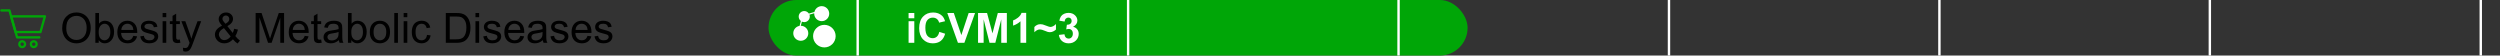 <?xml version="1.0" encoding="UTF-8"?> <svg xmlns="http://www.w3.org/2000/svg" width="1080" height="24" viewBox="0 0 1080 24" fill="none"><rect x="0" y="0" width="1080" height="24" fill="#333333" stroke="none"/><path d="M17.482 13.845H6.728L4.803 7.062H19.404L17.482 13.845Z" stroke="#00A607" stroke-linecap="round" stroke-linejoin="round"></path><path d="M16.981 16.145H7.383L4.072 4.5H0.595" stroke="#00A607" stroke-linecap="round" stroke-linejoin="round"></path><path d="M9.583 20.332C10.273 20.332 10.833 19.772 10.833 19.082C10.833 18.392 10.273 17.832 9.583 17.832C8.893 17.832 8.333 18.392 8.333 19.082C8.333 19.772 8.893 20.332 9.583 20.332Z" stroke="#00A607" stroke-linecap="round" stroke-linejoin="round"></path><path d="M14.583 20.332C15.273 20.332 15.833 19.772 15.833 19.082C15.833 18.392 15.273 17.832 14.583 17.832C13.893 17.832 13.333 18.392 13.333 19.082C13.333 19.772 13.893 20.332 14.583 20.332Z" stroke="#00A607" stroke-linecap="round" stroke-linejoin="round"></path><path d="M26.87 12.225C26.87 10.086 27.444 8.413 28.593 7.206C29.741 5.993 31.224 5.387 33.04 5.387C34.23 5.387 35.302 5.671 36.257 6.239C37.212 6.808 37.938 7.602 38.437 8.621C38.94 9.635 39.192 10.786 39.192 12.075C39.192 13.382 38.929 14.551 38.401 15.582C37.874 16.613 37.127 17.395 36.16 17.929C35.193 18.456 34.15 18.72 33.031 18.72C31.818 18.72 30.734 18.427 29.779 17.841C28.824 17.255 28.101 16.455 27.608 15.441C27.116 14.428 26.87 13.355 26.87 12.225ZM28.628 12.251C28.628 13.804 29.044 15.028 29.876 15.925C30.714 16.815 31.763 17.261 33.023 17.261C34.306 17.261 35.36 16.81 36.187 15.907C37.019 15.005 37.435 13.725 37.435 12.066C37.435 11.018 37.256 10.104 36.898 9.324C36.547 8.539 36.028 7.933 35.343 7.505C34.663 7.071 33.898 6.854 33.049 6.854C31.842 6.854 30.802 7.271 29.929 8.103C29.061 8.929 28.628 10.312 28.628 12.251ZM42.655 18.5H41.188V5.615H42.77V10.212C43.438 9.374 44.29 8.955 45.327 8.955C45.901 8.955 46.443 9.072 46.953 9.307C47.469 9.535 47.891 9.86 48.219 10.282C48.553 10.698 48.813 11.202 49.001 11.794C49.188 12.386 49.282 13.019 49.282 13.692C49.282 15.292 48.887 16.528 48.096 17.401C47.305 18.274 46.355 18.711 45.248 18.711C44.147 18.711 43.282 18.251 42.655 17.331V18.5ZM42.638 13.763C42.638 14.882 42.79 15.69 43.095 16.189C43.593 17.003 44.267 17.41 45.116 17.41C45.808 17.41 46.405 17.111 46.909 16.514C47.413 15.91 47.665 15.014 47.665 13.824C47.665 12.605 47.422 11.706 46.935 11.126C46.455 10.546 45.872 10.256 45.187 10.256C44.495 10.256 43.898 10.558 43.394 11.161C42.89 11.759 42.638 12.626 42.638 13.763ZM57.605 15.494L59.24 15.696C58.982 16.651 58.505 17.393 57.808 17.92C57.11 18.447 56.22 18.711 55.136 18.711C53.77 18.711 52.687 18.292 51.884 17.454C51.087 16.61 50.688 15.43 50.688 13.912C50.688 12.342 51.093 11.123 51.901 10.256C52.71 9.389 53.759 8.955 55.048 8.955C56.296 8.955 57.315 9.38 58.106 10.229C58.898 11.079 59.293 12.274 59.293 13.815C59.293 13.909 59.29 14.05 59.284 14.237H52.323C52.382 15.263 52.672 16.048 53.193 16.593C53.715 17.138 54.365 17.41 55.145 17.41C55.725 17.41 56.22 17.258 56.63 16.953C57.04 16.648 57.365 16.162 57.605 15.494ZM52.411 12.937H57.623C57.553 12.151 57.353 11.562 57.025 11.17C56.522 10.56 55.868 10.256 55.065 10.256C54.339 10.256 53.727 10.499 53.228 10.985C52.736 11.472 52.464 12.122 52.411 12.937ZM60.602 15.714L62.167 15.468C62.255 16.095 62.498 16.575 62.897 16.909C63.301 17.243 63.863 17.41 64.584 17.41C65.311 17.41 65.85 17.264 66.201 16.971C66.553 16.672 66.728 16.323 66.728 15.925C66.728 15.567 66.573 15.286 66.263 15.081C66.046 14.94 65.507 14.762 64.645 14.545C63.485 14.252 62.68 14 62.228 13.789C61.783 13.572 61.443 13.276 61.209 12.901C60.98 12.521 60.866 12.102 60.866 11.645C60.866 11.229 60.96 10.845 61.148 10.493C61.341 10.136 61.602 9.84 61.93 9.605C62.176 9.424 62.51 9.271 62.932 9.148C63.359 9.02 63.816 8.955 64.303 8.955C65.035 8.955 65.677 9.061 66.228 9.271C66.784 9.482 67.194 9.77 67.458 10.133C67.722 10.49 67.903 10.971 68.003 11.574L66.456 11.785C66.386 11.305 66.181 10.93 65.841 10.66C65.507 10.391 65.032 10.256 64.417 10.256C63.69 10.256 63.172 10.376 62.861 10.616C62.551 10.856 62.395 11.138 62.395 11.46C62.395 11.665 62.46 11.85 62.589 12.014C62.718 12.184 62.92 12.324 63.195 12.435C63.353 12.494 63.819 12.629 64.593 12.84C65.712 13.139 66.491 13.385 66.931 13.578C67.376 13.766 67.725 14.041 67.977 14.404C68.228 14.768 68.355 15.219 68.355 15.758C68.355 16.285 68.199 16.783 67.889 17.252C67.584 17.715 67.142 18.075 66.561 18.333C65.981 18.585 65.325 18.711 64.593 18.711C63.38 18.711 62.454 18.459 61.815 17.955C61.183 17.451 60.778 16.704 60.602 15.714ZM70.244 7.435V5.615H71.826V7.435H70.244ZM70.244 18.5V9.166H71.826V18.5H70.244ZM77.697 17.085L77.926 18.482C77.481 18.576 77.082 18.623 76.731 18.623C76.156 18.623 75.711 18.532 75.394 18.351C75.078 18.169 74.856 17.932 74.727 17.639C74.598 17.34 74.533 16.716 74.533 15.767V10.396H73.373V9.166H74.533V6.854L76.106 5.905V9.166H77.697V10.396H76.106V15.854C76.106 16.306 76.133 16.596 76.186 16.725C76.244 16.854 76.335 16.956 76.458 17.032C76.587 17.108 76.769 17.146 77.003 17.146C77.179 17.146 77.41 17.126 77.697 17.085ZM79.183 22.095L79.007 20.609C79.353 20.703 79.654 20.75 79.912 20.75C80.264 20.75 80.545 20.691 80.756 20.574C80.967 20.457 81.14 20.293 81.274 20.082C81.374 19.924 81.535 19.531 81.758 18.904C81.787 18.816 81.834 18.688 81.898 18.518L78.356 9.166H80.061L82.004 14.571C82.256 15.257 82.481 15.977 82.681 16.733C82.862 16.007 83.079 15.298 83.331 14.606L85.326 9.166H86.908L83.357 18.658C82.977 19.684 82.681 20.39 82.47 20.776C82.189 21.298 81.866 21.679 81.503 21.919C81.14 22.165 80.706 22.288 80.202 22.288C79.897 22.288 79.558 22.224 79.183 22.095ZM100.628 16.98C100.106 17.56 99.538 17.996 98.923 18.289C98.308 18.576 97.643 18.72 96.928 18.72C95.609 18.72 94.564 18.274 93.79 17.384C93.163 16.657 92.85 15.846 92.85 14.949C92.85 14.152 93.105 13.435 93.614 12.796C94.13 12.151 94.897 11.586 95.917 11.1C95.337 10.432 94.95 9.89 94.757 9.474C94.564 9.058 94.467 8.656 94.467 8.27C94.467 7.496 94.769 6.825 95.372 6.257C95.981 5.683 96.746 5.396 97.666 5.396C98.545 5.396 99.263 5.665 99.819 6.204C100.382 6.743 100.663 7.391 100.663 8.146C100.663 9.371 99.852 10.417 98.228 11.284L100.54 14.229C100.804 13.713 101.009 13.115 101.155 12.435L102.799 12.787C102.518 13.912 102.137 14.838 101.656 15.565C102.248 16.35 102.919 17.009 103.669 17.542L102.605 18.799C101.967 18.389 101.308 17.782 100.628 16.98ZM97.411 10.265C98.097 9.86 98.539 9.506 98.738 9.201C98.943 8.896 99.046 8.56 99.046 8.19C99.046 7.751 98.905 7.394 98.624 7.118C98.349 6.837 98.003 6.696 97.587 6.696C97.159 6.696 96.802 6.834 96.515 7.109C96.233 7.385 96.093 7.722 96.093 8.12C96.093 8.319 96.143 8.53 96.242 8.753C96.348 8.97 96.503 9.201 96.708 9.447L97.411 10.265ZM99.635 15.731L96.734 12.137C95.879 12.646 95.302 13.121 95.003 13.56C94.704 13.994 94.555 14.425 94.555 14.852C94.555 15.374 94.763 15.916 95.179 16.479C95.595 17.041 96.184 17.322 96.945 17.322C97.42 17.322 97.909 17.176 98.413 16.883C98.923 16.584 99.33 16.2 99.635 15.731ZM110.428 18.5V5.615H112.994L116.044 14.738C116.325 15.588 116.53 16.224 116.659 16.645C116.806 16.177 117.034 15.488 117.345 14.58L120.43 5.615H122.724V18.5H121.08V7.716L117.336 18.5H115.798L112.071 7.531V18.5H110.428ZM131.662 15.494L133.297 15.696C133.039 16.651 132.562 17.393 131.864 17.92C131.167 18.447 130.276 18.711 129.192 18.711C127.827 18.711 126.743 18.292 125.94 17.454C125.144 16.61 124.745 15.43 124.745 13.912C124.745 12.342 125.149 11.123 125.958 10.256C126.767 9.389 127.815 8.955 129.104 8.955C130.353 8.955 131.372 9.38 132.163 10.229C132.954 11.079 133.35 12.274 133.35 13.815C133.35 13.909 133.347 14.05 133.341 14.237H126.38C126.438 15.263 126.729 16.048 127.25 16.593C127.771 17.138 128.422 17.41 129.201 17.41C129.781 17.41 130.276 17.258 130.687 16.953C131.097 16.648 131.422 16.162 131.662 15.494ZM126.468 12.937H131.68C131.609 12.151 131.41 11.562 131.082 11.17C130.578 10.56 129.925 10.256 129.122 10.256C128.396 10.256 127.783 10.499 127.285 10.985C126.793 11.472 126.521 12.122 126.468 12.937ZM138.746 17.085L138.975 18.482C138.529 18.576 138.131 18.623 137.779 18.623C137.205 18.623 136.76 18.532 136.443 18.351C136.127 18.169 135.904 17.932 135.775 17.639C135.646 17.34 135.582 16.716 135.582 15.767V10.396H134.422V9.166H135.582V6.854L137.155 5.905V9.166H138.746V10.396H137.155V15.854C137.155 16.306 137.182 16.596 137.234 16.725C137.293 16.854 137.384 16.956 137.507 17.032C137.636 17.108 137.817 17.146 138.052 17.146C138.228 17.146 138.459 17.126 138.746 17.085ZM146.393 17.349C145.807 17.847 145.241 18.198 144.696 18.403C144.157 18.608 143.577 18.711 142.956 18.711C141.931 18.711 141.143 18.462 140.592 17.964C140.041 17.46 139.766 16.818 139.766 16.039C139.766 15.582 139.868 15.166 140.073 14.791C140.284 14.41 140.557 14.105 140.891 13.877C141.23 13.648 141.611 13.476 142.033 13.358C142.344 13.276 142.812 13.197 143.439 13.121C144.717 12.969 145.657 12.787 146.261 12.576C146.267 12.359 146.27 12.222 146.27 12.163C146.27 11.519 146.12 11.065 145.821 10.801C145.417 10.443 144.816 10.265 144.02 10.265C143.275 10.265 142.725 10.396 142.367 10.66C142.016 10.918 141.755 11.378 141.585 12.04L140.038 11.829C140.179 11.167 140.41 10.634 140.732 10.229C141.055 9.819 141.521 9.506 142.13 9.289C142.739 9.066 143.445 8.955 144.248 8.955C145.045 8.955 145.692 9.049 146.19 9.236C146.688 9.424 147.055 9.661 147.289 9.948C147.523 10.229 147.688 10.587 147.781 11.021C147.834 11.29 147.86 11.776 147.86 12.479V14.589C147.86 16.06 147.893 16.991 147.957 17.384C148.027 17.77 148.162 18.143 148.361 18.5H146.709C146.545 18.172 146.439 17.788 146.393 17.349ZM146.261 13.815C145.687 14.05 144.825 14.249 143.677 14.413C143.026 14.507 142.566 14.612 142.297 14.729C142.027 14.847 141.819 15.02 141.673 15.248C141.526 15.471 141.453 15.72 141.453 15.995C141.453 16.417 141.611 16.769 141.928 17.05C142.25 17.331 142.719 17.472 143.334 17.472C143.943 17.472 144.485 17.34 144.96 17.076C145.435 16.807 145.783 16.44 146.006 15.977C146.176 15.62 146.261 15.093 146.261 14.396V13.815ZM151.78 18.5H150.312V5.615H151.895V10.212C152.562 9.374 153.415 8.955 154.452 8.955C155.026 8.955 155.568 9.072 156.078 9.307C156.594 9.535 157.016 9.86 157.344 10.282C157.678 10.698 157.938 11.202 158.126 11.794C158.313 12.386 158.407 13.019 158.407 13.692C158.407 15.292 158.012 16.528 157.221 17.401C156.43 18.274 155.48 18.711 154.373 18.711C153.271 18.711 152.407 18.251 151.78 17.331V18.5ZM151.763 13.763C151.763 14.882 151.915 15.69 152.22 16.189C152.718 17.003 153.392 17.41 154.241 17.41C154.933 17.41 155.53 17.111 156.034 16.514C156.538 15.91 156.79 15.014 156.79 13.824C156.79 12.605 156.547 11.706 156.061 11.126C155.58 10.546 154.997 10.256 154.312 10.256C153.62 10.256 153.022 10.558 152.519 11.161C152.015 11.759 151.763 12.626 151.763 13.763ZM159.752 13.833C159.752 12.104 160.232 10.824 161.193 9.992C161.996 9.301 162.975 8.955 164.129 8.955C165.412 8.955 166.461 9.377 167.275 10.221C168.09 11.059 168.497 12.219 168.497 13.701C168.497 14.902 168.315 15.849 167.952 16.54C167.595 17.226 167.07 17.759 166.379 18.14C165.693 18.52 164.943 18.711 164.129 18.711C162.822 18.711 161.765 18.292 160.956 17.454C160.153 16.616 159.752 15.409 159.752 13.833ZM161.378 13.833C161.378 15.028 161.639 15.925 162.16 16.523C162.682 17.114 163.338 17.41 164.129 17.41C164.914 17.41 165.567 17.111 166.089 16.514C166.61 15.916 166.871 15.005 166.871 13.78C166.871 12.626 166.607 11.753 166.08 11.161C165.559 10.563 164.908 10.265 164.129 10.265C163.338 10.265 162.682 10.56 162.16 11.152C161.639 11.744 161.378 12.638 161.378 13.833ZM170.325 18.5V5.615H171.907V18.5H170.325ZM174.377 7.435V5.615H175.959V7.435H174.377ZM174.377 18.5V9.166H175.959V18.5H174.377ZM184.467 15.081L186.022 15.283C185.853 16.355 185.416 17.196 184.713 17.806C184.016 18.409 183.157 18.711 182.138 18.711C180.86 18.711 179.832 18.295 179.053 17.463C178.279 16.625 177.893 15.427 177.893 13.868C177.893 12.86 178.06 11.979 178.394 11.223C178.728 10.467 179.234 9.901 179.914 9.526C180.6 9.146 181.344 8.955 182.146 8.955C183.16 8.955 183.989 9.213 184.634 9.729C185.278 10.238 185.691 10.965 185.873 11.908L184.335 12.146C184.188 11.519 183.928 11.047 183.553 10.73C183.184 10.414 182.735 10.256 182.208 10.256C181.411 10.256 180.764 10.543 180.266 11.117C179.768 11.685 179.519 12.588 179.519 13.824C179.519 15.078 179.759 15.989 180.239 16.558C180.72 17.126 181.347 17.41 182.12 17.41C182.741 17.41 183.26 17.22 183.676 16.839C184.092 16.458 184.355 15.872 184.467 15.081ZM192.588 18.5V5.615H197.026C198.028 5.615 198.793 5.677 199.32 5.8C200.059 5.97 200.688 6.277 201.21 6.723C201.89 7.297 202.396 8.032 202.73 8.929C203.07 9.819 203.24 10.839 203.24 11.987C203.24 12.966 203.126 13.833 202.897 14.589C202.669 15.345 202.376 15.972 202.019 16.47C201.661 16.962 201.269 17.352 200.841 17.639C200.419 17.92 199.906 18.134 199.303 18.28C198.705 18.427 198.017 18.5 197.237 18.5H192.588ZM194.293 16.98H197.044C197.894 16.98 198.559 16.9 199.039 16.742C199.525 16.584 199.912 16.361 200.199 16.074C200.604 15.67 200.917 15.128 201.14 14.448C201.368 13.763 201.482 12.934 201.482 11.961C201.482 10.613 201.26 9.579 200.814 8.858C200.375 8.132 199.839 7.646 199.206 7.399C198.749 7.224 198.014 7.136 197 7.136H194.293V16.98ZM205.402 7.435V5.615H206.984V7.435H205.402ZM205.402 18.5V9.166H206.984V18.5H205.402ZM208.769 15.714L210.333 15.468C210.421 16.095 210.664 16.575 211.062 16.909C211.467 17.243 212.029 17.41 212.75 17.41C213.477 17.41 214.016 17.264 214.367 16.971C214.719 16.672 214.895 16.323 214.895 15.925C214.895 15.567 214.739 15.286 214.429 15.081C214.212 14.94 213.673 14.762 212.812 14.545C211.651 14.252 210.846 14 210.395 13.789C209.949 13.572 209.609 13.276 209.375 12.901C209.146 12.521 209.032 12.102 209.032 11.645C209.032 11.229 209.126 10.845 209.313 10.493C209.507 10.136 209.768 9.84 210.096 9.605C210.342 9.424 210.676 9.271 211.098 9.148C211.525 9.02 211.982 8.955 212.469 8.955C213.201 8.955 213.843 9.061 214.394 9.271C214.95 9.482 215.36 9.77 215.624 10.133C215.888 10.49 216.069 10.971 216.169 11.574L214.622 11.785C214.552 11.305 214.347 10.93 214.007 10.66C213.673 10.391 213.198 10.256 212.583 10.256C211.856 10.256 211.338 10.376 211.027 10.616C210.717 10.856 210.562 11.138 210.562 11.46C210.562 11.665 210.626 11.85 210.755 12.014C210.884 12.184 211.086 12.324 211.361 12.435C211.52 12.494 211.985 12.629 212.759 12.84C213.878 13.139 214.657 13.385 215.097 13.578C215.542 13.766 215.891 14.041 216.143 14.404C216.395 14.768 216.521 15.219 216.521 15.758C216.521 16.285 216.365 16.783 216.055 17.252C215.75 17.715 215.308 18.075 214.728 18.333C214.147 18.585 213.491 18.711 212.759 18.711C211.546 18.711 210.62 18.459 209.981 17.955C209.349 17.451 208.944 16.704 208.769 15.714ZM224.791 15.494L226.426 15.696C226.168 16.651 225.69 17.393 224.993 17.92C224.296 18.447 223.405 18.711 222.321 18.711C220.956 18.711 219.872 18.292 219.069 17.454C218.272 16.61 217.874 15.43 217.874 13.912C217.874 12.342 218.278 11.123 219.087 10.256C219.896 9.389 220.944 8.955 222.233 8.955C223.481 8.955 224.501 9.38 225.292 10.229C226.083 11.079 226.479 12.274 226.479 13.815C226.479 13.909 226.476 14.05 226.47 14.237H219.509C219.567 15.263 219.857 16.048 220.379 16.593C220.9 17.138 221.551 17.41 222.33 17.41C222.91 17.41 223.405 17.258 223.815 16.953C224.226 16.648 224.551 16.162 224.791 15.494ZM219.597 12.937H224.809C224.738 12.151 224.539 11.562 224.211 11.17C223.707 10.56 223.054 10.256 222.251 10.256C221.524 10.256 220.912 10.499 220.414 10.985C219.922 11.472 219.649 12.122 219.597 12.937ZM234.512 17.349C233.926 17.847 233.36 18.198 232.815 18.403C232.276 18.608 231.696 18.711 231.075 18.711C230.05 18.711 229.262 18.462 228.711 17.964C228.16 17.46 227.885 16.818 227.885 16.039C227.885 15.582 227.987 15.166 228.192 14.791C228.403 14.41 228.676 14.105 229.01 13.877C229.35 13.648 229.73 13.476 230.152 13.358C230.463 13.276 230.932 13.197 231.559 13.121C232.836 12.969 233.776 12.787 234.38 12.576C234.386 12.359 234.389 12.222 234.389 12.163C234.389 11.519 234.239 11.065 233.94 10.801C233.536 10.443 232.936 10.265 232.139 10.265C231.395 10.265 230.844 10.396 230.486 10.66C230.135 10.918 229.874 11.378 229.704 12.04L228.157 11.829C228.298 11.167 228.529 10.634 228.852 10.229C229.174 9.819 229.64 9.506 230.249 9.289C230.858 9.066 231.564 8.955 232.367 8.955C233.164 8.955 233.812 9.049 234.31 9.236C234.808 9.424 235.174 9.661 235.408 9.948C235.643 10.229 235.807 10.587 235.9 11.021C235.953 11.29 235.979 11.776 235.979 12.479V14.589C235.979 16.06 236.012 16.991 236.076 17.384C236.146 17.77 236.281 18.143 236.48 18.5H234.828C234.664 18.172 234.559 17.788 234.512 17.349ZM234.38 13.815C233.806 14.05 232.944 14.249 231.796 14.413C231.146 14.507 230.686 14.612 230.416 14.729C230.146 14.847 229.938 15.02 229.792 15.248C229.646 15.471 229.572 15.72 229.572 15.995C229.572 16.417 229.73 16.769 230.047 17.05C230.369 17.331 230.838 17.472 231.453 17.472C232.062 17.472 232.604 17.34 233.079 17.076C233.554 16.807 233.902 16.44 234.125 15.977C234.295 15.62 234.38 15.093 234.38 14.396V13.815ZM237.808 15.714L239.372 15.468C239.46 16.095 239.703 16.575 240.102 16.909C240.506 17.243 241.068 17.41 241.789 17.41C242.516 17.41 243.055 17.264 243.406 16.971C243.758 16.672 243.934 16.323 243.934 15.925C243.934 15.567 243.778 15.286 243.468 15.081C243.251 14.94 242.712 14.762 241.851 14.545C240.69 14.252 239.885 14 239.434 13.789C238.988 13.572 238.648 13.276 238.414 12.901C238.186 12.521 238.071 12.102 238.071 11.645C238.071 11.229 238.165 10.845 238.353 10.493C238.546 10.136 238.807 9.84 239.135 9.605C239.381 9.424 239.715 9.271 240.137 9.148C240.564 9.02 241.021 8.955 241.508 8.955C242.24 8.955 242.882 9.061 243.433 9.271C243.989 9.482 244.399 9.77 244.663 10.133C244.927 10.49 245.108 10.971 245.208 11.574L243.661 11.785C243.591 11.305 243.386 10.93 243.046 10.66C242.712 10.391 242.237 10.256 241.622 10.256C240.896 10.256 240.377 10.376 240.066 10.616C239.756 10.856 239.601 11.138 239.601 11.46C239.601 11.665 239.665 11.85 239.794 12.014C239.923 12.184 240.125 12.324 240.4 12.435C240.559 12.494 241.024 12.629 241.798 12.84C242.917 13.139 243.696 13.385 244.136 13.578C244.581 13.766 244.93 14.041 245.182 14.404C245.434 14.768 245.56 15.219 245.56 15.758C245.56 16.285 245.404 16.783 245.094 17.252C244.789 17.715 244.347 18.075 243.767 18.333C243.187 18.585 242.53 18.711 241.798 18.711C240.585 18.711 239.659 18.459 239.021 17.955C238.388 17.451 237.983 16.704 237.808 15.714ZM253.83 15.494L255.465 15.696C255.207 16.651 254.729 17.393 254.032 17.92C253.335 18.447 252.444 18.711 251.36 18.711C249.995 18.711 248.911 18.292 248.108 17.454C247.312 16.61 246.913 15.43 246.913 13.912C246.913 12.342 247.317 11.123 248.126 10.256C248.935 9.389 249.983 8.955 251.272 8.955C252.521 8.955 253.54 9.38 254.331 10.229C255.122 11.079 255.518 12.274 255.518 13.815C255.518 13.909 255.515 14.05 255.509 14.237H248.548C248.606 15.263 248.896 16.048 249.418 16.593C249.939 17.138 250.59 17.41 251.369 17.41C251.949 17.41 252.444 17.258 252.854 16.953C253.265 16.648 253.59 16.162 253.83 15.494ZM248.636 12.937H253.848C253.777 12.151 253.578 11.562 253.25 11.17C252.746 10.56 252.093 10.256 251.29 10.256C250.563 10.256 249.951 10.499 249.453 10.985C248.961 11.472 248.688 12.122 248.636 12.937ZM256.827 15.714L258.392 15.468C258.479 16.095 258.723 16.575 259.121 16.909C259.525 17.243 260.088 17.41 260.809 17.41C261.535 17.41 262.074 17.264 262.426 16.971C262.777 16.672 262.953 16.323 262.953 15.925C262.953 15.567 262.798 15.286 262.487 15.081C262.271 14.94 261.731 14.762 260.87 14.545C259.71 14.252 258.904 14 258.453 13.789C258.008 13.572 257.668 13.276 257.434 12.901C257.205 12.521 257.091 12.102 257.091 11.645C257.091 11.229 257.185 10.845 257.372 10.493C257.565 10.136 257.826 9.84 258.154 9.605C258.4 9.424 258.734 9.271 259.156 9.148C259.584 9.02 260.041 8.955 260.527 8.955C261.26 8.955 261.901 9.061 262.452 9.271C263.009 9.482 263.419 9.77 263.683 10.133C263.946 10.49 264.128 10.971 264.228 11.574L262.681 11.785C262.61 11.305 262.405 10.93 262.065 10.66C261.731 10.391 261.257 10.256 260.642 10.256C259.915 10.256 259.396 10.376 259.086 10.616C258.775 10.856 258.62 11.138 258.62 11.46C258.62 11.665 258.685 11.85 258.813 12.014C258.942 12.184 259.145 12.324 259.42 12.435C259.578 12.494 260.044 12.629 260.817 12.84C261.937 13.139 262.716 13.385 263.155 13.578C263.601 13.766 263.949 14.041 264.201 14.404C264.453 14.768 264.579 15.219 264.579 15.758C264.579 16.285 264.424 16.783 264.113 17.252C263.809 17.715 263.366 18.075 262.786 18.333C262.206 18.585 261.55 18.711 260.817 18.711C259.604 18.711 258.679 18.459 258.04 17.955C257.407 17.451 257.003 16.704 256.827 15.714Z" fill="black"></path><rect x="332" width="302" height="24" rx="12" fill="#00A607"></rect><path d="M356.124 10.73C353.433 10.73 351.247 12.919 351.247 15.607C351.247 18.295 353.436 20.484 356.124 20.484C358.812 20.484 361.001 18.295 361.001 15.607C361.001 12.919 358.812 10.73 356.124 10.73Z" fill="white"></path><path d="M347.43 9.56C348.75 9.56 349.822 8.487 349.822 7.167C349.822 6.872 349.766 6.591 349.67 6.332L351.746 5.728C351.744 5.784 351.738 5.84 351.738 5.898C351.738 7.687 353.193 9.142 354.982 9.142C356.771 9.142 358.225 7.687 358.225 5.898C358.225 4.11 356.768 2.652 354.979 2.652C353.44 2.652 352.149 3.733 351.82 5.172L349.435 5.865C349.007 5.208 348.268 4.772 347.43 4.772C346.11 4.772 345.037 5.845 345.037 7.165C345.037 7.939 345.409 8.627 345.983 9.065L345.407 11.178C343.87 11.432 342.693 12.768 342.693 14.375C342.693 16.164 344.148 17.619 345.937 17.619C347.726 17.619 349.18 16.164 349.18 14.375C349.18 12.587 347.731 11.137 345.945 11.132L346.431 9.338C346.734 9.478 347.071 9.557 347.425 9.557L347.43 9.56Z" fill="white"></path><path d="M392.508 7.9V5.615H394.978V7.9H392.508ZM392.508 18.5V9.166H394.978V18.5H392.508ZM405.779 13.763L408.302 14.562C407.915 15.969 407.271 17.015 406.368 17.7C405.472 18.38 404.332 18.72 402.949 18.72C401.238 18.72 399.832 18.137 398.73 16.971C397.629 15.799 397.078 14.199 397.078 12.172C397.078 10.027 397.632 8.363 398.739 7.18C399.847 5.99 401.303 5.396 403.107 5.396C404.684 5.396 405.964 5.861 406.948 6.793C407.534 7.344 407.974 8.135 408.267 9.166L405.691 9.781C405.539 9.113 405.22 8.586 404.733 8.199C404.253 7.812 403.667 7.619 402.976 7.619C402.021 7.619 401.244 7.962 400.646 8.647C400.055 9.333 399.759 10.443 399.759 11.979C399.759 13.607 400.052 14.768 400.638 15.459C401.224 16.15 401.985 16.496 402.923 16.496C403.614 16.496 404.209 16.276 404.707 15.837C405.205 15.398 405.562 14.706 405.779 13.763ZM413.83 18.5L409.225 5.615H412.046L415.307 15.151L418.462 5.615H421.222L416.607 18.5H413.83ZM422.514 18.5V5.615H426.407L428.745 14.404L431.057 5.615H434.959V18.5H432.542V8.357L429.984 18.5H427.479L424.931 8.357V18.5H422.514ZM443.317 18.5H440.848V9.192C439.945 10.036 438.882 10.66 437.657 11.065V8.823C438.302 8.612 439.002 8.214 439.758 7.628C440.514 7.036 441.032 6.348 441.313 5.562H443.317V18.5ZM446.842 13.938V11.662C447.586 10.854 448.453 10.449 449.443 10.449C449.812 10.449 450.152 10.487 450.463 10.563C450.773 10.634 451.33 10.833 452.133 11.161C452.941 11.483 453.489 11.645 453.776 11.645C454.104 11.645 454.482 11.545 454.91 11.346C455.344 11.141 455.766 10.818 456.176 10.379V12.752C455.906 13.033 455.528 13.297 455.042 13.543C454.562 13.789 454.063 13.912 453.548 13.912C453.255 13.912 452.968 13.877 452.687 13.807C452.411 13.736 451.972 13.569 451.368 13.306C450.466 12.913 449.757 12.717 449.241 12.717C448.421 12.717 447.621 13.124 446.842 13.938ZM457.441 15.081L459.832 14.791C459.908 15.4 460.113 15.866 460.447 16.189C460.781 16.511 461.186 16.672 461.66 16.672C462.17 16.672 462.598 16.479 462.943 16.092C463.295 15.705 463.471 15.184 463.471 14.527C463.471 13.906 463.304 13.414 462.97 13.051C462.636 12.688 462.229 12.506 461.748 12.506C461.432 12.506 461.054 12.567 460.614 12.69L460.887 10.678C461.555 10.695 462.064 10.552 462.416 10.247C462.768 9.937 462.943 9.526 462.943 9.017C462.943 8.583 462.814 8.237 462.557 7.979C462.299 7.722 461.956 7.593 461.528 7.593C461.106 7.593 460.746 7.739 460.447 8.032C460.148 8.325 459.967 8.753 459.902 9.315L457.626 8.929C457.784 8.149 458.021 7.528 458.338 7.065C458.66 6.597 459.105 6.23 459.674 5.967C460.248 5.697 460.89 5.562 461.599 5.562C462.812 5.562 463.784 5.949 464.517 6.723C465.12 7.355 465.422 8.07 465.422 8.867C465.422 9.998 464.804 10.9 463.567 11.574C464.306 11.732 464.895 12.087 465.334 12.638C465.779 13.188 466.002 13.854 466.002 14.633C466.002 15.764 465.589 16.727 464.763 17.524C463.937 18.321 462.908 18.72 461.678 18.72C460.512 18.72 459.545 18.386 458.777 17.718C458.01 17.044 457.564 16.165 457.441 15.081Z" fill="white"></path><rect x="370" width="1.043" height="24" fill="white"></rect><rect x="486.827" width="1.043" height="24" fill="white"></rect><rect x="603.652" width="1.043" height="24" fill="white"></rect><rect x="720.479" width="1.043" height="24" fill="white"></rect><rect x="837.304" width="1.043" height="24" fill="white"></rect><rect x="954.131" width="1.043" height="24" fill="white"></rect><rect x="1071.17" width="1.043" height="24" fill="white"></rect></svg> 